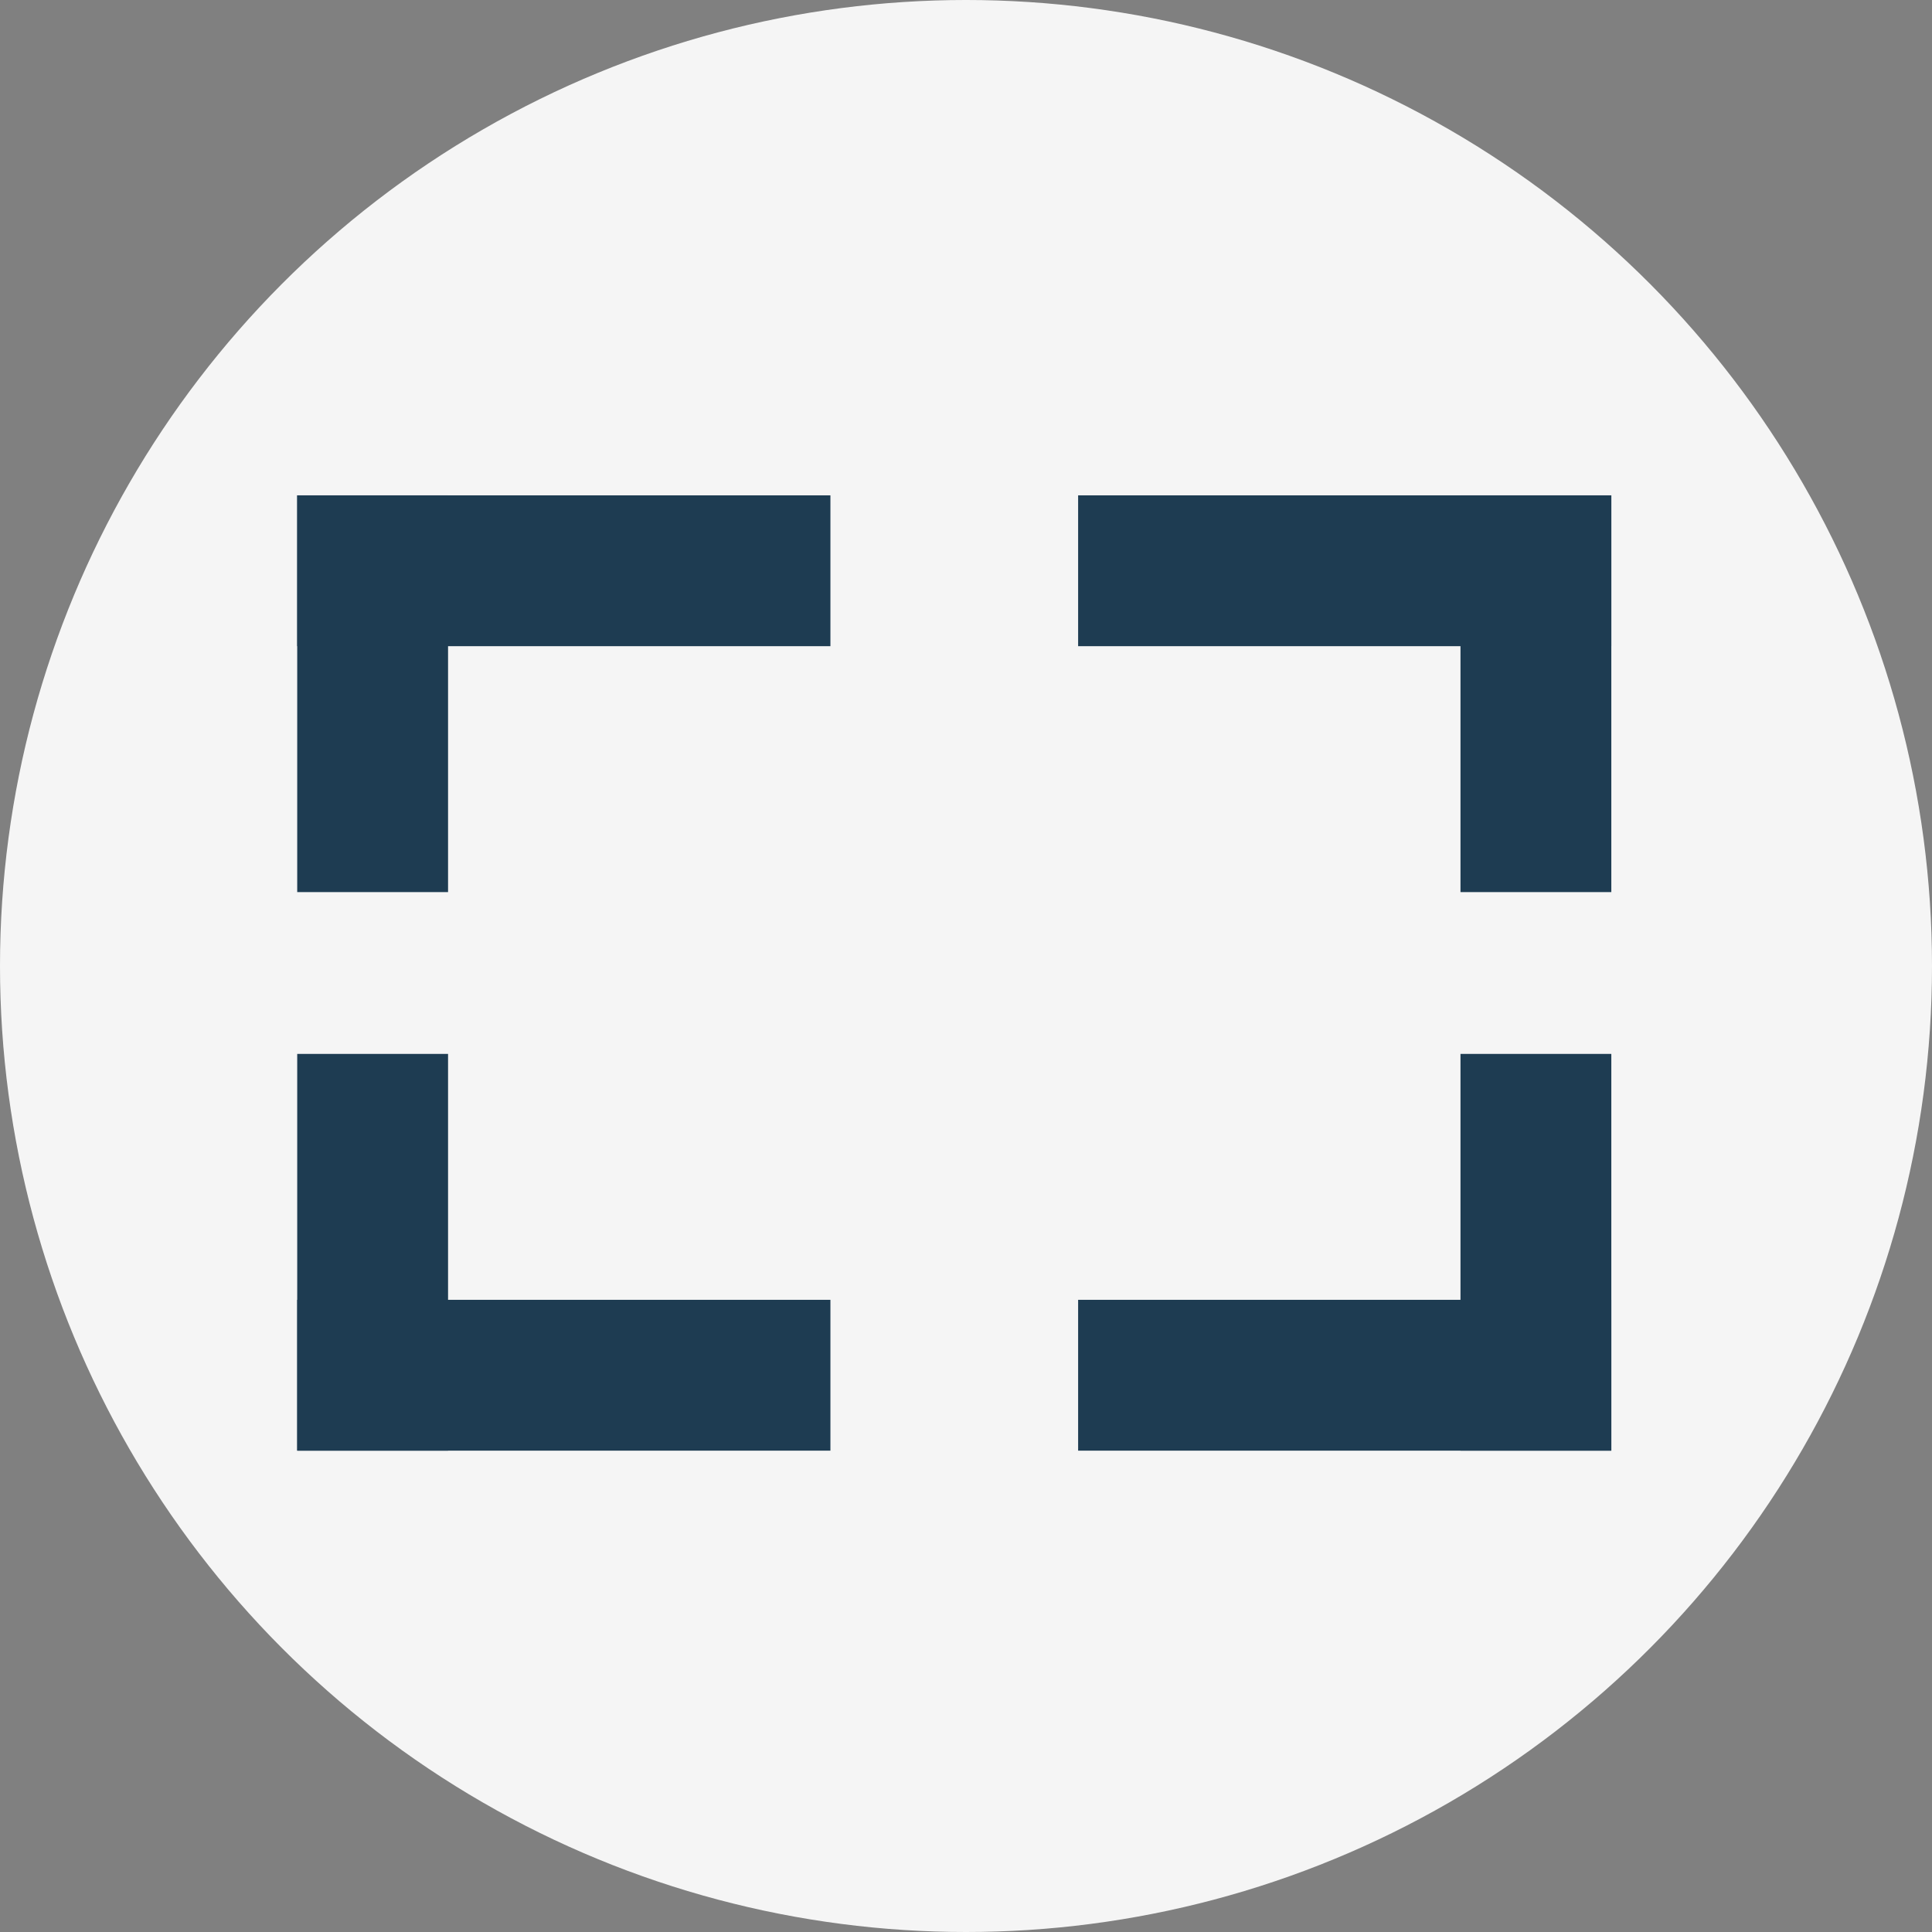 <svg xmlns="http://www.w3.org/2000/svg" width="56" height="56" viewBox="0 0 56 56">
  <rect x="0" y="0" width="56" height="56" fill="#808080" stroke="none"/>
  <g id="Group_6798" data-name="Group 6798" transform="translate(-684 -442.776)">
    <circle id="Ellipse_85" data-name="Ellipse 85" cx="28" cy="28" r="28" transform="translate(684 442.776)" fill="#f5f5f5"/>
    <g id="Group_6727" data-name="Group 6727" transform="translate(692.615 457.134)">
      <g id="Group_6728" data-name="Group 6728" transform="translate(22.635)">
        <path id="Rectangle_31" data-name="Rectangle 31" d="M0,0H15.455V4.372H0Z" fill="#1e3c52"/>
        <path id="Rectangle_31-2" data-name="Rectangle 31" d="M0,0H11.5V4.372H0Z" transform="translate(15.455) rotate(90)" fill="#1e3c52"/>
      </g>
      <g id="Group_6731" data-name="Group 6731" transform="translate(0 16.192)">
        <path id="Rectangle_31-3" data-name="Rectangle 31" d="M15.455,4.372H0V0H15.455Z" transform="translate(0 7.126)" fill="#1e3c52"/>
        <path id="Rectangle_31-4" data-name="Rectangle 31" d="M0,0H11.5V4.372H0Z" transform="translate(0 11.498) rotate(-90)" fill="#1e3c52"/>
      </g>
      <g id="Group_6729" data-name="Group 6729" transform="translate(0)">
        <path id="Rectangle_31-5" data-name="Rectangle 31" d="M15.455,0H0V4.372H15.455Z" fill="#1e3c52"/>
        <path id="Rectangle_31-6" data-name="Rectangle 31" d="M0,4.372H11.5V0H0Z" transform="translate(4.372) rotate(90)" fill="#1e3c52"/>
      </g>
      <g id="Group_6730" data-name="Group 6730" transform="translate(22.635 16.192)">
        <path id="Rectangle_31-7" data-name="Rectangle 31" d="M0,4.372H15.455V0H0Z" transform="translate(0 7.126)" fill="#1e3c52"/>
        <path id="Rectangle_31-8" data-name="Rectangle 31" d="M0,4.372H11.5V0H0Z" transform="translate(11.083 11.498) rotate(-90)" fill="#1e3c52"/>
      </g>
    </g>
  </g>
</svg>
